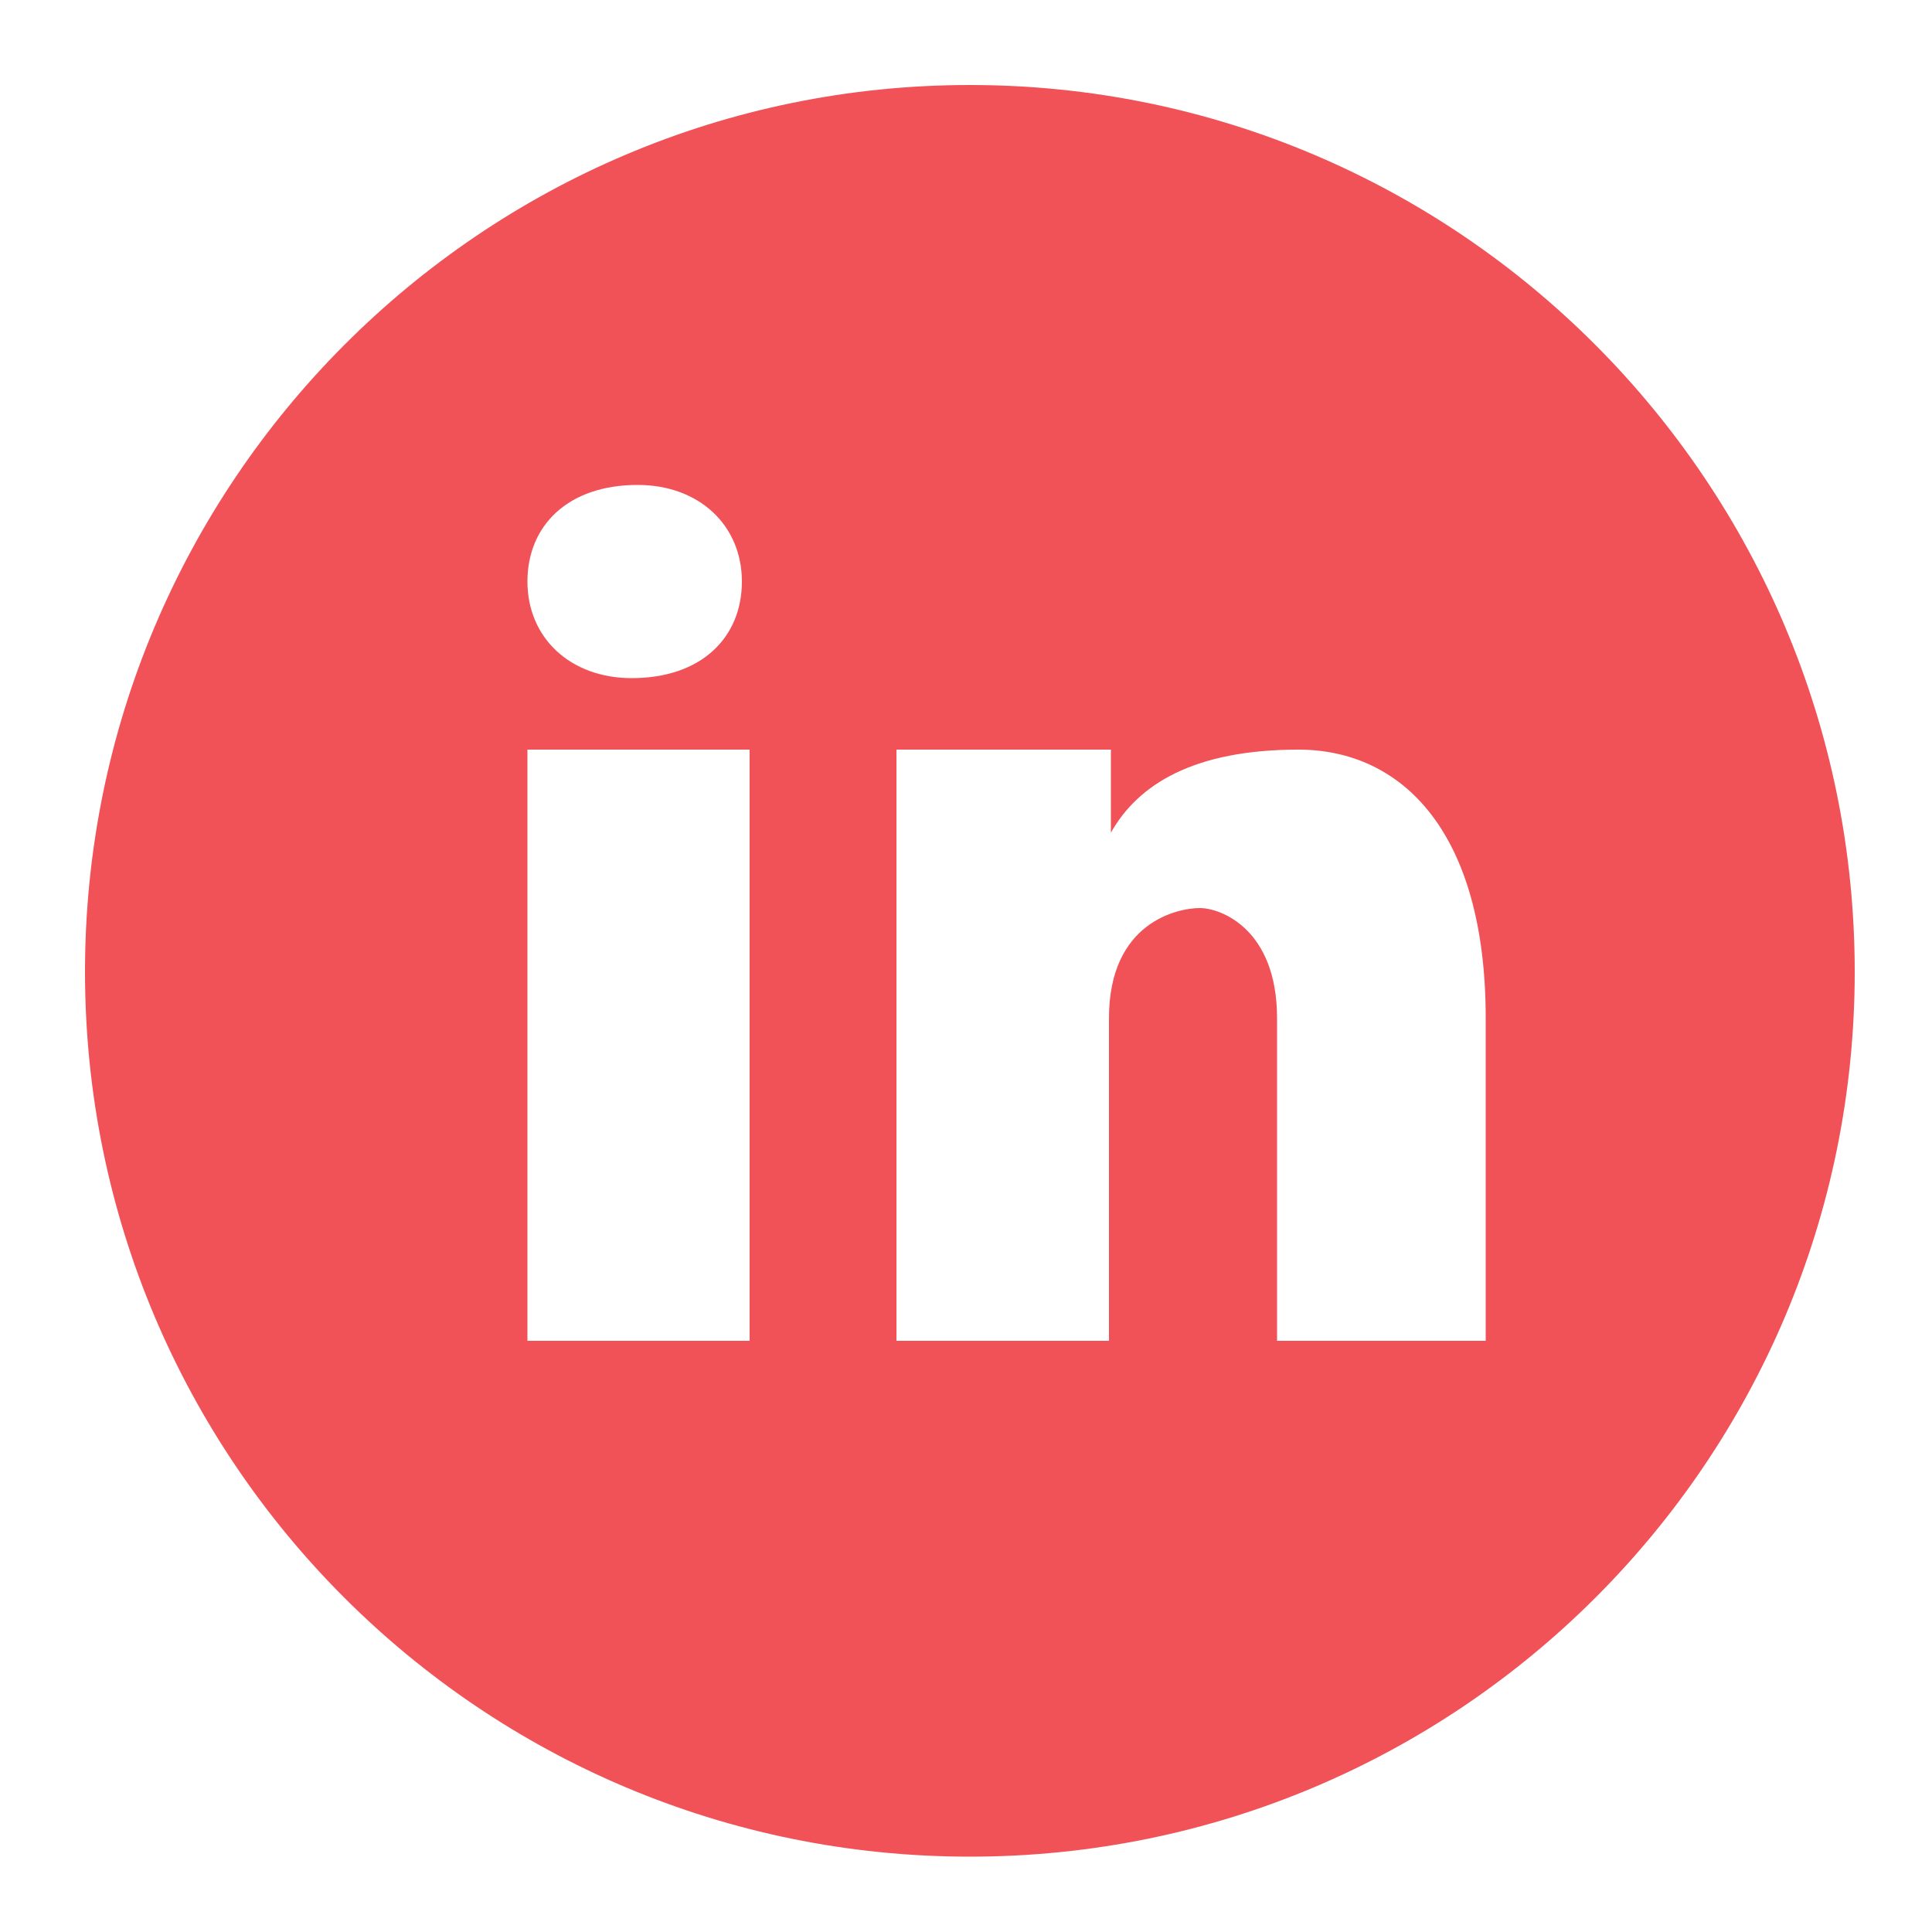 <?xml version="1.0" encoding="utf-8"?>
<!-- Generator: Adobe Illustrator 22.1.0, SVG Export Plug-In . SVG Version: 6.00 Build 0)  -->
<svg version="1.1" xmlns="http://www.w3.org/2000/svg" xmlns:xlink="http://www.w3.org/1999/xlink" x="0px" y="0px"
	 viewBox="0 0 100 100" style="enable-background:new 0 0 100 100;" xml:space="preserve">
<style type="text/css">
	.st0{display:none;}
	.st1{display:inline;}
	.st2{enable-background:new    ;}
	.st3{fill:#F05258;}
	.st4{clip-path:url(#SVGID_2_);fill:#F05258;}
	.st5{display:inline;fill:#FFFFFF;}
	.st6{clip-path:url(#SVGID_4_);fill:#F05258;}
	.st7{fill-rule:evenodd;clip-rule:evenodd;fill:#F05258;}
</style>
<g id="Layer_1" class="st0">
	<g class="st1">
		<g class="st2">
			<g>
				<path class="st3" d="M50.2,4.5C24.9,4.5,4.3,25,4.3,50.4c0,23,17,42,39.1,45.4V62.5H32V50.5h11.4v-8c0-13.3,6.5-19.1,17.5-19.1
					c5.3,0,8.1,0.4,9.4,0.6v10.5h-7.5c-4.7,0-6.3,4.4-6.3,9.5v6.6h13.8l-1.9,12.1H56.5v33.3c22.4-3,39.7-22.2,39.7-45.5
					C96.2,25,75.6,4.5,50.2,4.5z"/>
			</g>
		</g>
	</g>
</g>
<g id="Layer_2" class="st0">
	<g class="st1">
		<g class="st2">
			<g>
				<defs>
					<rect id="SVGID_1_" x="4.3" y="4.5" width="91.8" height="91.8"/>
				</defs>
				<clipPath id="SVGID_2_">
					<use xlink:href="#SVGID_1_"  style="overflow:visible;"/>
				</clipPath>
				<path class="st4" d="M95.8,50.4c0,25.3-20.5,45.8-45.8,45.8c-25.3,0-45.8-20.5-45.8-45.8c0-25.3,20.5-45.8,45.8-45.8
					C75.3,4.6,95.8,25.1,95.8,50.4z"/>
			</g>
		</g>
	</g>
	<path class="st5" d="M50.6,42c-5.3,0-9.6,4.2-9.6,9.3c0,5.1,4.3,9.3,9.6,9.3c5.3,0,9.6-4.2,9.6-9.3C60.2,46.2,55.9,42,50.6,42z
		 M69,47.8h-4.2c0.4,1.3,0.6,2.7,0.6,4.1c0,7.9-6.6,14.4-14.8,14.4c-8.2,0-14.8-6.4-14.8-14.4c0-1.4,0.2-2.8,0.6-4.1h-4.4v20.2
		c0,1,0.9,1.9,1.9,1.9h33.3c1,0,1.9-0.8,1.9-1.9L69,47.8L69,47.8z M61.4,32.9c-1.2,0-2.2,1-2.2,2.2v5.1c0,1.2,1,2.2,2.2,2.2h5.4
		c1.2,0,2.2-1,2.2-2.2V35c0-1.2-1-2.2-2.2-2.2H61.4z M32.8,27.6h35.5c3.4,0,6.1,2.8,6.1,6.1v35.5c0,3.4-2.8,6.1-6.1,6.1H32.8
		c-3.4,0-6.1-2.8-6.1-6.1V33.7C26.6,30.3,29.4,27.6,32.8,27.6z"/>
</g>
<g id="Layer_3">
	<g>
		<g class="st2">
			<g>
				<path class="st3" d="M76.9,69.4H66.1V52.7c0-4.6-2.9-5.7-4-5.7c-1.1,0-4.7,0.7-4.7,5.7c0,0.7,0,16.7,0,16.7H46.4V38.8h11.1v4.3
					c1.4-2.5,4.3-4.3,9.7-4.3c5.4,0,9.7,4.3,9.7,13.9V69.4z M38.7,69.4H27.3V38.8h11.5V69.4z M33,25.1c3.2,0,5.4,2.1,5.4,5
					c0,2.9-2.1,5-5.7,5c-3.2,0-5.4-2.1-5.4-5C27.3,27.2,29.4,25.1,33,25.1z M50.2,4.4C24.9,4.4,4.4,25,4.4,50.3
					c0,25.3,20.5,45.8,45.8,45.8C75.5,96.1,96,75.6,96,50.3C96,25,75.5,4.4,50.2,4.4z"/>
			</g>
		</g>
	</g>
</g>
<g id="Layer_4" class="st0">
	<g class="st1">
		<g class="st2">
			<g>
				<defs>
					<rect id="SVGID_3_" x="4.4" y="4.4" width="91.7" height="91.3"/>
				</defs>
				<clipPath id="SVGID_4_">
					<use xlink:href="#SVGID_3_"  style="overflow:visible;"/>
				</clipPath>
				<path class="st6" d="M95.9,50.1c0,0.7,0,1.5-0.1,2.2c0,0.7-0.1,1.5-0.2,2.2c-0.1,0.7-0.2,1.5-0.3,2.2c-0.1,0.7-0.2,1.5-0.4,2.2
					c-0.1,0.7-0.3,1.5-0.5,2.2c-0.2,0.7-0.4,1.4-0.6,2.2s-0.5,1.4-0.7,2.1c-0.3,0.7-0.5,1.4-0.8,2.1c-0.3,0.7-0.6,1.4-0.9,2
					c-0.3,0.7-0.7,1.3-1,2c-0.4,0.7-0.7,1.3-1.1,2c-0.4,0.6-0.8,1.3-1.2,1.9c-0.4,0.6-0.8,1.2-1.3,1.8c-0.4,0.6-0.9,1.2-1.4,1.8
					c-0.5,0.6-1,1.1-1.5,1.7c-0.5,0.6-1,1.1-1.5,1.6c-0.5,0.5-1.1,1-1.6,1.5c-0.6,0.5-1.1,1-1.7,1.5c-0.6,0.5-1.2,0.9-1.8,1.4
					c-0.6,0.4-1.2,0.9-1.8,1.3c-0.6,0.4-1.3,0.8-1.9,1.2c-0.6,0.4-1.3,0.8-2,1.1c-0.7,0.4-1.3,0.7-2,1c-0.7,0.3-1.4,0.6-2,0.9
					c-0.7,0.3-1.4,0.6-2.1,0.8c-0.7,0.3-1.4,0.5-2.1,0.7c-0.7,0.2-1.4,0.4-2.2,0.6c-0.7,0.2-1.5,0.3-2.2,0.5
					c-0.7,0.1-1.5,0.3-2.2,0.4c-0.7,0.1-1.5,0.2-2.2,0.3c-0.7,0.1-1.5,0.1-2.2,0.2c-0.7,0-1.5,0.1-2.2,0.1c-0.7,0-1.5,0-2.2-0.1
					c-0.7,0-1.5-0.1-2.2-0.2c-0.7-0.1-1.5-0.2-2.2-0.3c-0.7-0.1-1.5-0.2-2.2-0.4c-0.7-0.1-1.5-0.3-2.2-0.5c-0.7-0.2-1.4-0.4-2.2-0.6
					c-0.7-0.2-1.4-0.5-2.1-0.7c-0.7-0.3-1.4-0.5-2.1-0.8c-0.7-0.3-1.4-0.6-2-0.9c-0.7-0.3-1.3-0.7-2-1c-0.7-0.4-1.3-0.7-2-1.1
					c-0.6-0.4-1.3-0.8-1.9-1.2c-0.6-0.4-1.2-0.8-1.8-1.3c-0.6-0.4-1.2-0.9-1.8-1.4c-0.6-0.5-1.1-1-1.7-1.5c-0.6-0.5-1.1-1-1.6-1.5
					c-0.5-0.5-1-1.1-1.5-1.6c-0.5-0.6-1-1.1-1.5-1.7c-0.5-0.6-0.9-1.2-1.4-1.8c-0.4-0.6-0.9-1.2-1.3-1.8c-0.4-0.6-0.8-1.3-1.2-1.9
					c-0.4-0.6-0.8-1.3-1.1-2c-0.4-0.7-0.7-1.3-1-2c-0.3-0.7-0.6-1.4-0.9-2c-0.3-0.7-0.6-1.4-0.8-2.1c-0.3-0.7-0.5-1.4-0.7-2.1
					s-0.4-1.4-0.6-2.2c-0.2-0.7-0.3-1.5-0.5-2.2c-0.1-0.7-0.3-1.5-0.4-2.2c-0.1-0.7-0.2-1.5-0.3-2.2c-0.1-0.7-0.1-1.5-0.2-2.2
					c0-0.7-0.1-1.5-0.1-2.2c0-0.7,0-1.5,0.1-2.2c0-0.7,0.1-1.5,0.2-2.2c0.1-0.7,0.2-1.5,0.3-2.2c0.1-0.7,0.2-1.5,0.4-2.2
					c0.1-0.7,0.3-1.5,0.5-2.2c0.2-0.7,0.4-1.4,0.6-2.2c0.2-0.7,0.5-1.4,0.7-2.1C7.5,34,7.7,33.3,8,32.6c0.3-0.7,0.6-1.4,0.9-2
					c0.3-0.7,0.7-1.3,1-2c0.4-0.7,0.7-1.3,1.1-2c0.4-0.6,0.8-1.3,1.2-1.9c0.4-0.6,0.8-1.2,1.3-1.8c0.4-0.6,0.9-1.2,1.4-1.8
					c0.5-0.6,1-1.1,1.5-1.7c0.5-0.6,1-1.1,1.5-1.6c0.5-0.5,1.1-1,1.6-1.5c0.6-0.5,1.1-1,1.7-1.5c0.6-0.5,1.2-0.9,1.8-1.4
					c0.6-0.4,1.2-0.9,1.8-1.3c0.6-0.4,1.3-0.8,1.9-1.2c0.6-0.4,1.3-0.8,2-1.1c0.7-0.4,1.3-0.7,2-1c0.7-0.3,1.4-0.6,2-0.9
					c0.7-0.3,1.4-0.6,2.1-0.8c0.7-0.3,1.4-0.5,2.1-0.7c0.7-0.2,1.4-0.4,2.2-0.6c0.7-0.2,1.5-0.3,2.2-0.5c0.7-0.1,1.5-0.3,2.2-0.4
					c0.7-0.1,1.5-0.2,2.2-0.3c0.7-0.1,1.5-0.1,2.2-0.2c0.7,0,1.5-0.1,2.2-0.1c0.7,0,1.5,0,2.2,0.1c0.7,0,1.5,0.1,2.2,0.2
					c0.7,0.1,1.5,0.2,2.2,0.3c0.7,0.1,1.5,0.2,2.2,0.4c0.7,0.1,1.5,0.3,2.2,0.5c0.7,0.2,1.4,0.4,2.2,0.6c0.7,0.2,1.4,0.5,2.1,0.7
					c0.7,0.3,1.4,0.5,2.1,0.8c0.7,0.3,1.4,0.6,2,0.9c0.7,0.3,1.3,0.7,2,1c0.7,0.4,1.3,0.7,2,1.1c0.6,0.4,1.3,0.8,1.9,1.2
					c0.6,0.4,1.2,0.8,1.8,1.3c0.6,0.4,1.2,0.9,1.8,1.4c0.6,0.5,1.1,1,1.7,1.5c0.6,0.5,1.1,1,1.6,1.5c0.5,0.5,1,1.1,1.5,1.6
					c0.5,0.6,1,1.1,1.5,1.7c0.5,0.6,0.9,1.2,1.4,1.8c0.4,0.6,0.9,1.2,1.3,1.8c0.4,0.6,0.8,1.3,1.2,1.9c0.4,0.6,0.8,1.3,1.1,2
					c0.4,0.7,0.7,1.3,1,2c0.3,0.7,0.6,1.4,0.9,2c0.3,0.7,0.6,1.4,0.8,2.1c0.3,0.7,0.5,1.4,0.7,2.1c0.2,0.7,0.4,1.4,0.6,2.2
					c0.2,0.7,0.3,1.5,0.5,2.2c0.1,0.7,0.3,1.5,0.4,2.2c0.1,0.7,0.2,1.5,0.3,2.2c0.1,0.7,0.1,1.5,0.2,2.2
					C95.9,48.6,95.9,49.4,95.9,50.1z"/>
			</g>
		</g>
	</g>
	<path class="st5" d="M41.9,74.2c20.3,0,31.3-16.8,31.3-31.3c0-0.5,0-1,0-1.4c2.1-1.6,4-3.5,5.5-5.7c-2,0.9-4.1,1.5-6.3,1.7
		c2.3-1.4,4-3.5,4.8-6.1c-2.1,1.3-4.5,2.2-7,2.7c-2-2.1-4.9-3.5-8-3.5c-6.1,0-11,4.9-11,11c0,0.9,0.1,1.7,0.3,2.5
		c-9.2-0.5-17.3-4.8-22.7-11.5c-0.9,1.6-1.5,3.5-1.5,5.5c0,3.8,1.9,7.2,4.9,9.2c-1.8,0-3.5-0.5-5-1.4c0,0,0,0.1,0,0.1
		c0,5.3,3.8,9.8,8.8,10.8c-0.9,0.3-1.9,0.4-2.9,0.4c-0.7,0-1.4-0.1-2.1-0.2c1.4,4.4,5.5,7.6,10.3,7.7c-3.8,2.9-8.5,4.7-13.7,4.7
		c-0.9,0-1.8,0-2.6-0.2C29.9,72.4,35.7,74.2,41.9,74.2"/>
</g>
<g id="Layer_5" class="st0">
	<g class="st1">
		<g class="st2">
			<g>
				<path class="st7" d="M45.2,38.3c-0.8-0.6-1.9-0.6-2.8-0.2c-0.9,0.5-1.5,1.4-1.5,2.4v18.9c0,1,0.6,1.9,1.5,2.4
					c0.9,0.5,2,0.4,2.8-0.2l13.5-9.4c0.7-0.5,1.2-1.3,1.2-2.2c0-0.9-0.4-1.7-1.2-2.2L45.2,38.3z M31.5,25.7c-3,0-5.4,2.4-5.4,5.4
					v37.8c0,3,2.4,5.4,5.4,5.4h37.8c3,0,5.4-2.4,5.4-5.4V31.1c0-3-2.4-5.4-5.4-5.4H31.5z M50.4,95.6C75.6,95.6,96,75.2,96,50
					S75.6,4.4,50.4,4.4C25.3,4.4,4.9,24.8,4.9,50S25.3,95.6,50.4,95.6z"/>
			</g>
		</g>
	</g>
</g>
<g id="Layer_6">
</g>
</svg>
